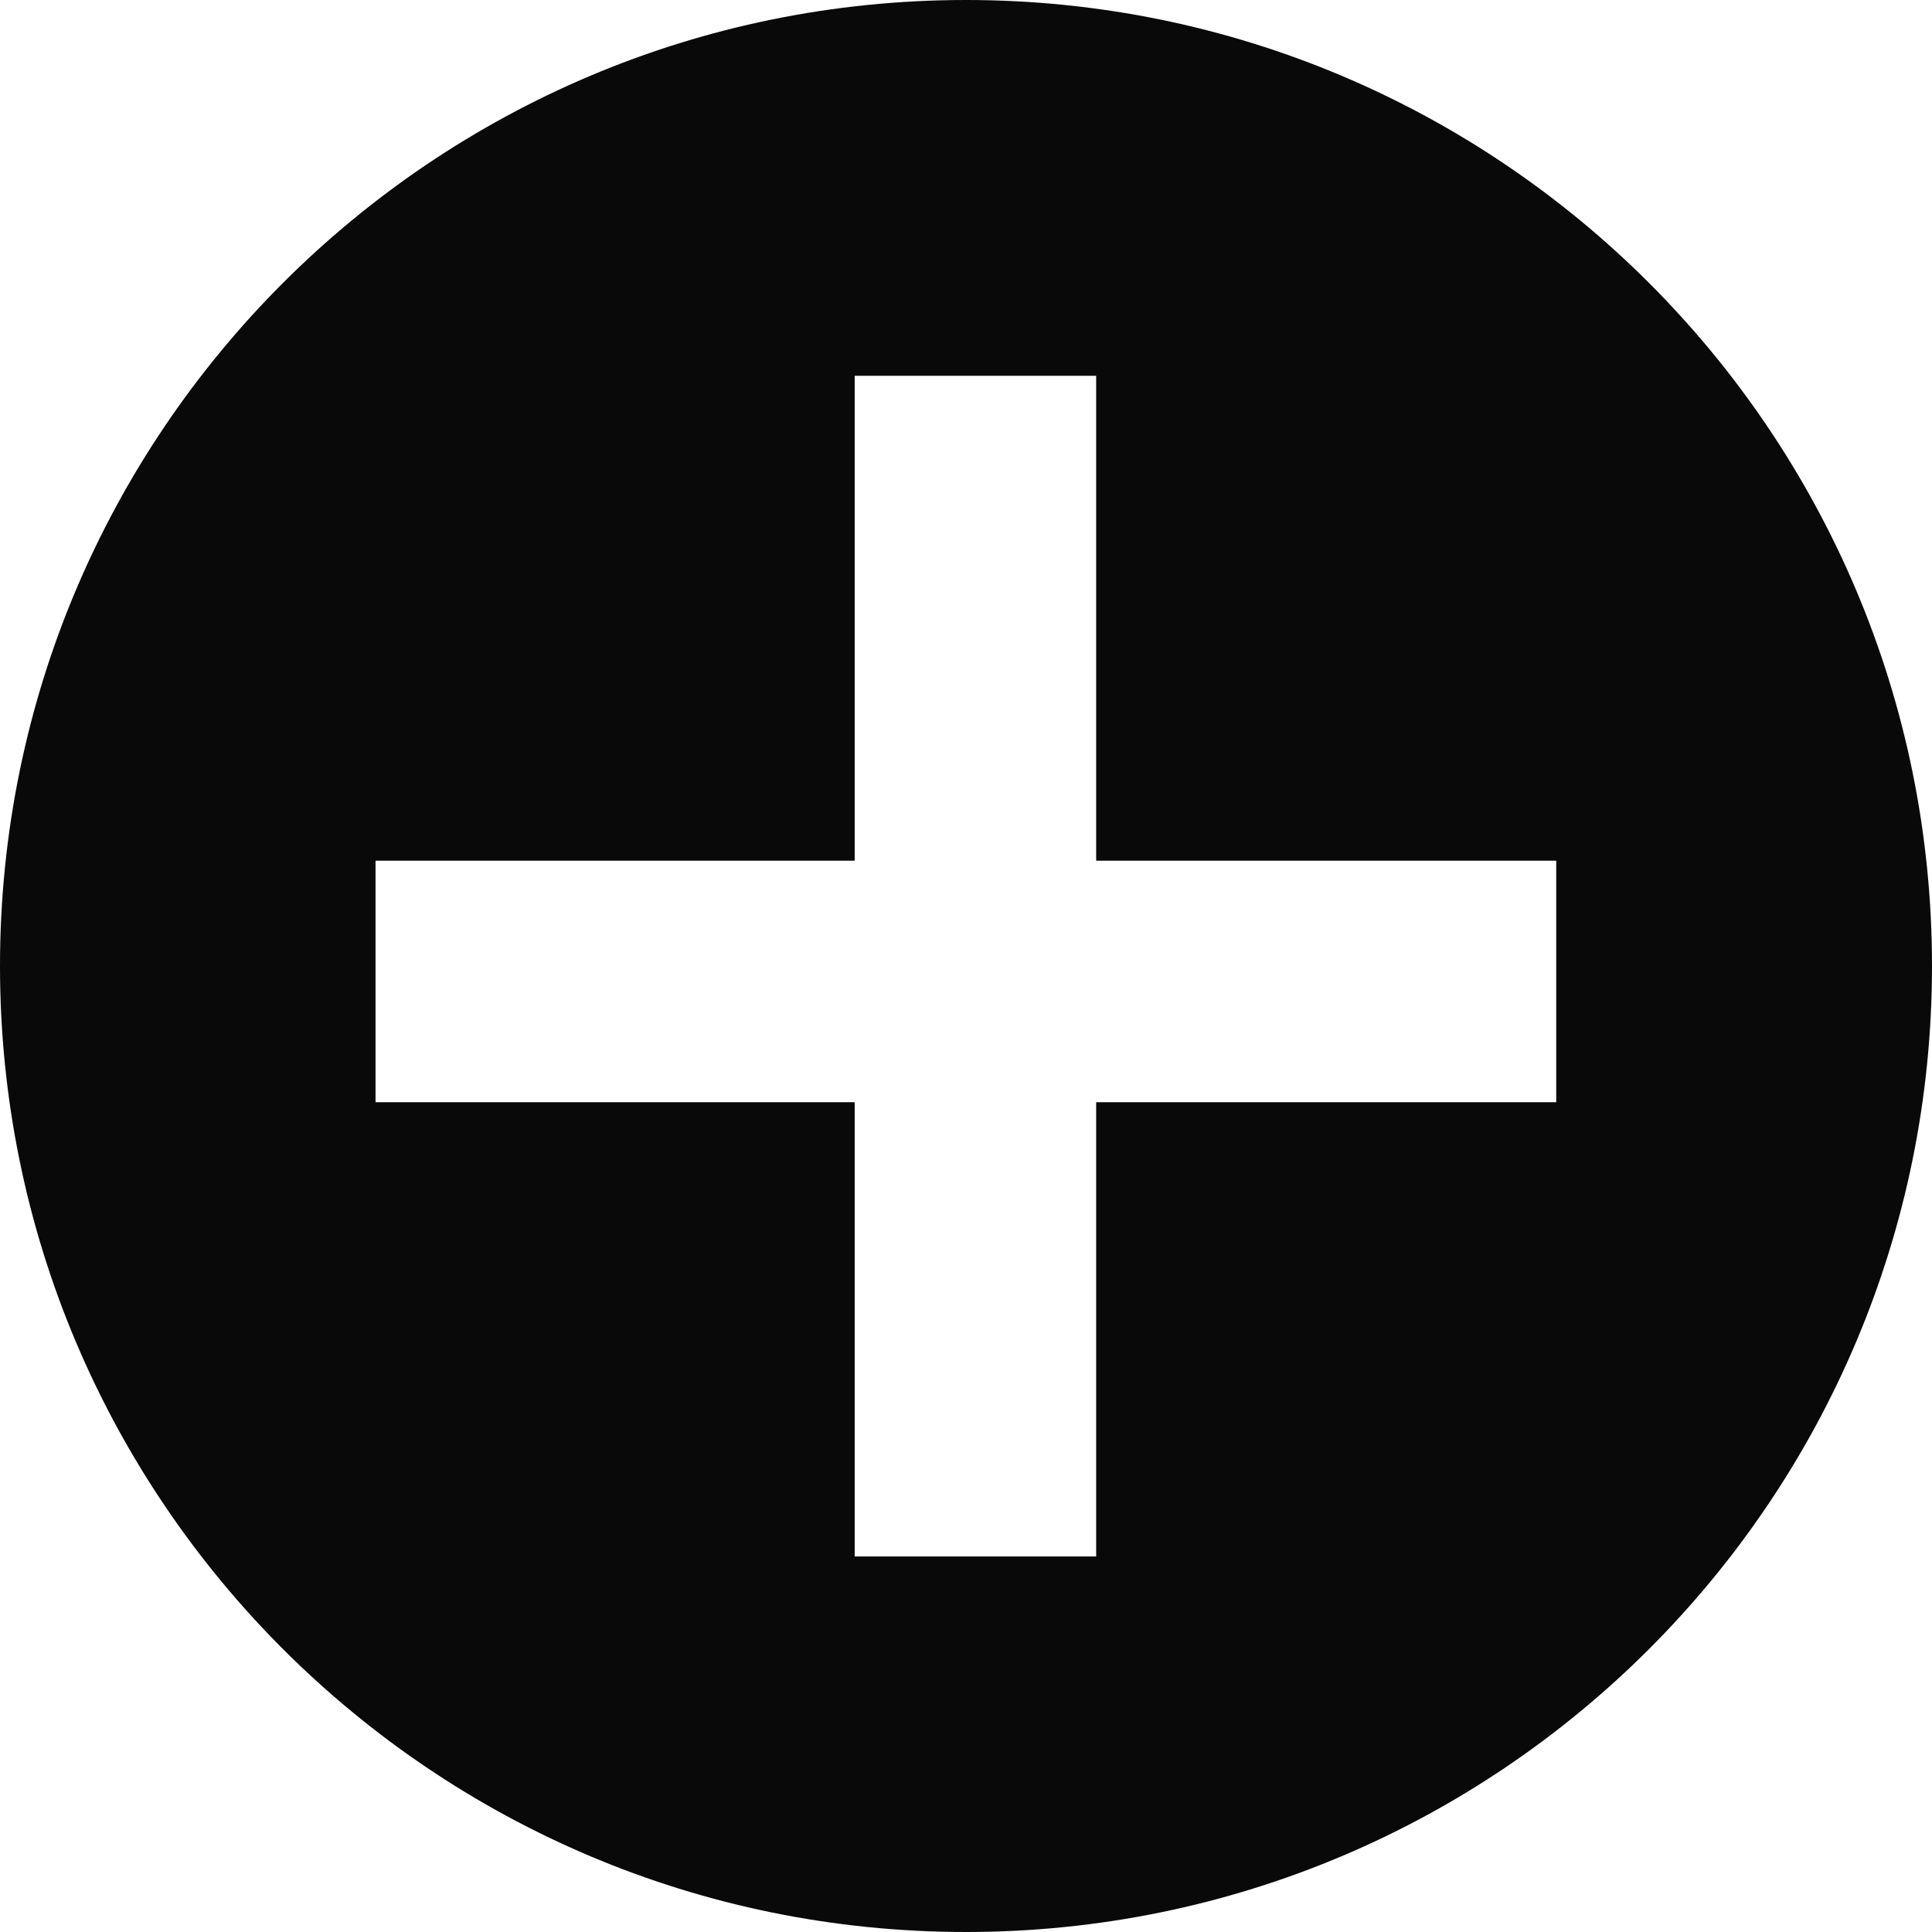 <svg width="8" height="8" viewBox="0 0 8 8" fill="none" xmlns="http://www.w3.org/2000/svg">
<path d="M4 0C6.209 0 8 1.791 8 4C8 6.209 6.209 8 4 8C1.791 8 0 6.209 0 4C0 1.791 1.791 0 4 0ZM3.539 3.564H1.555V4.564H3.539V6.445H4.539V4.564H6.444V3.564H4.539V1.556H3.539V3.564Z" fill="#090909"/>
</svg>
